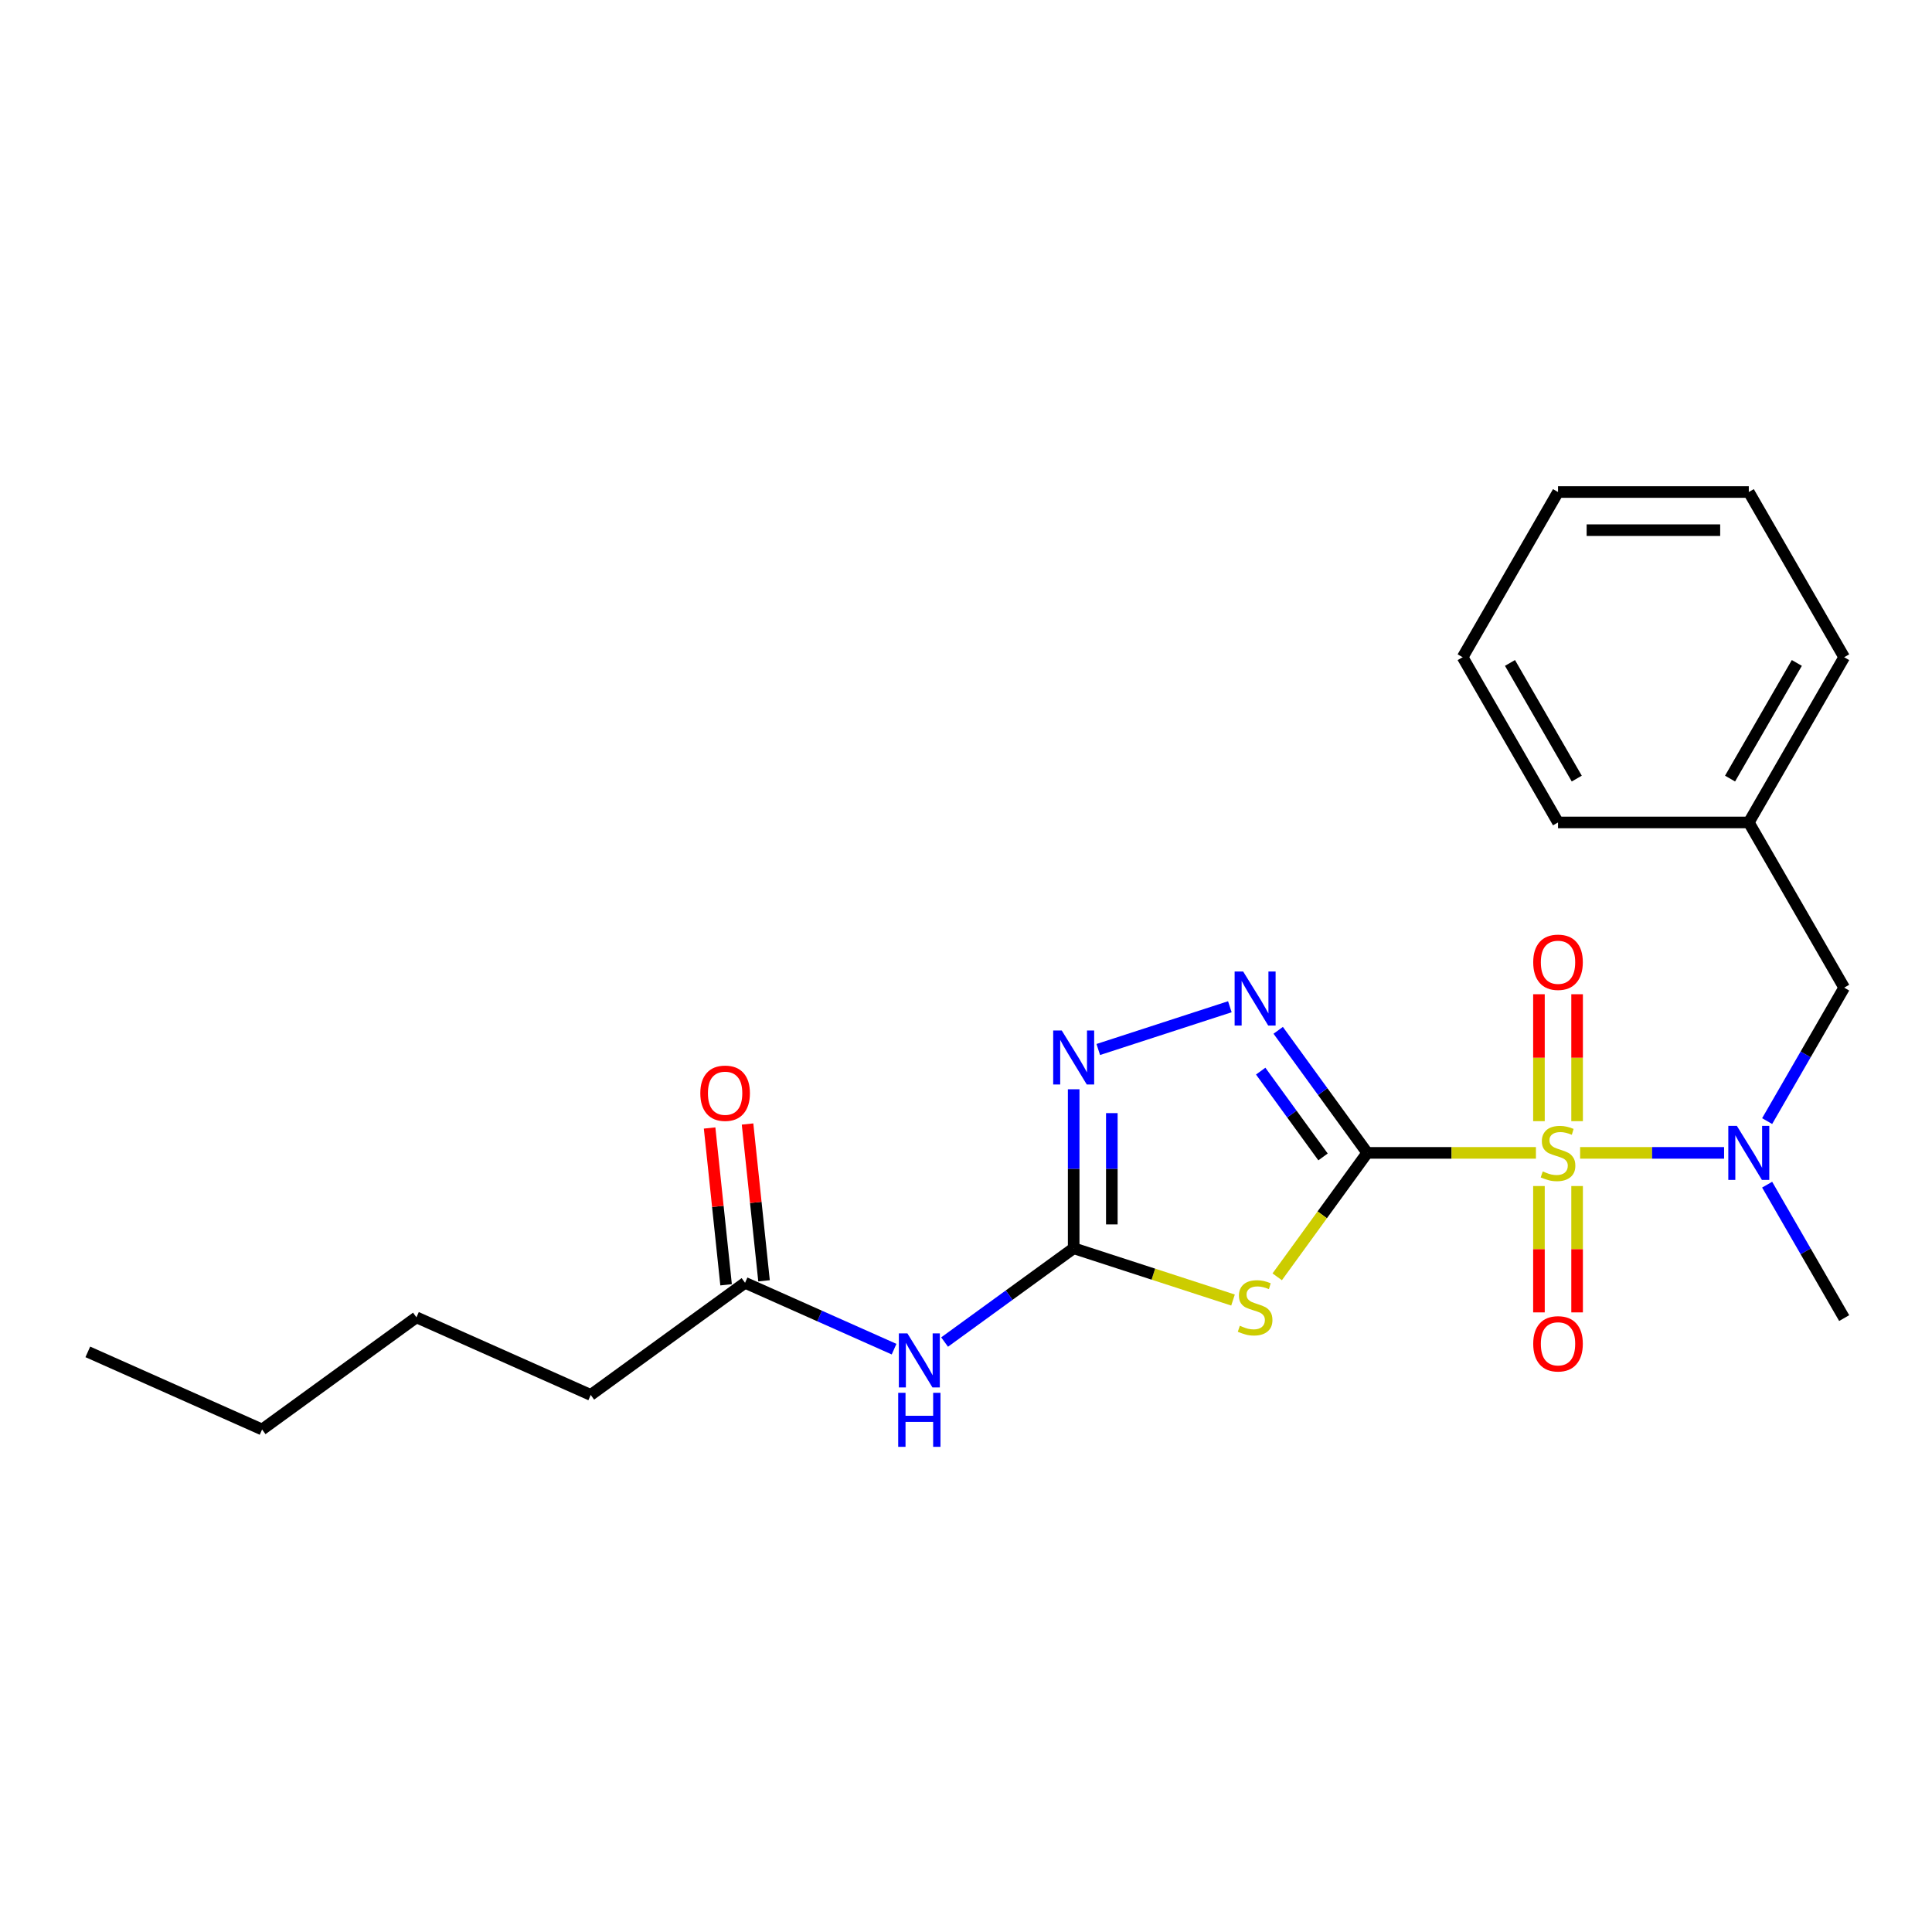<?xml version='1.0' encoding='iso-8859-1'?>
<svg version='1.1' baseProfile='full'
              xmlns='http://www.w3.org/2000/svg'
                      xmlns:rdkit='http://www.rdkit.org/xml'
                      xmlns:xlink='http://www.w3.org/1999/xlink'
                  xml:space='preserve'
width='1000px' height='1000px' viewBox='0 0 1000 1000'>
<!-- END OF HEADER -->
<rect style='opacity:1.0;fill:#FFFFFF;stroke:none' width='1000' height='1000' x='0' y='0'> </rect>
<path class='bond-0' d='M 707.685,596.727 L 751.34,596.727' style='fill:none;fill-rule:evenodd;stroke:#000000;stroke-width:6px;stroke-linecap:butt;stroke-linejoin:miter;stroke-opacity:1' />
<path class='bond-0' d='M 751.34,596.727 L 794.995,596.727' style='fill:none;fill-rule:evenodd;stroke:#CCCC00;stroke-width:6px;stroke-linecap:butt;stroke-linejoin:miter;stroke-opacity:1' />
<path class='bond-1' d='M 707.685,596.727 L 684.382,628.801' style='fill:none;fill-rule:evenodd;stroke:#000000;stroke-width:6px;stroke-linecap:butt;stroke-linejoin:miter;stroke-opacity:1' />
<path class='bond-1' d='M 684.382,628.801 L 661.079,660.875' style='fill:none;fill-rule:evenodd;stroke:#CCCC00;stroke-width:6px;stroke-linecap:butt;stroke-linejoin:miter;stroke-opacity:1' />
<path class='bond-2' d='M 707.685,596.727 L 684.641,565.01' style='fill:none;fill-rule:evenodd;stroke:#000000;stroke-width:6px;stroke-linecap:butt;stroke-linejoin:miter;stroke-opacity:1' />
<path class='bond-2' d='M 684.641,565.01 L 661.597,533.292' style='fill:none;fill-rule:evenodd;stroke:#0000FF;stroke-width:6px;stroke-linecap:butt;stroke-linejoin:miter;stroke-opacity:1' />
<path class='bond-2' d='M 684.795,598.82 L 668.664,576.618' style='fill:none;fill-rule:evenodd;stroke:#000000;stroke-width:6px;stroke-linecap:butt;stroke-linejoin:miter;stroke-opacity:1' />
<path class='bond-2' d='M 668.664,576.618 L 652.533,554.416' style='fill:none;fill-rule:evenodd;stroke:#0000FF;stroke-width:6px;stroke-linecap:butt;stroke-linejoin:miter;stroke-opacity:1' />
<path class='bond-5' d='M 817.864,596.727 L 855.125,596.727' style='fill:none;fill-rule:evenodd;stroke:#CCCC00;stroke-width:6px;stroke-linecap:butt;stroke-linejoin:miter;stroke-opacity:1' />
<path class='bond-5' d='M 855.125,596.727 L 892.386,596.727' style='fill:none;fill-rule:evenodd;stroke:#0000FF;stroke-width:6px;stroke-linecap:butt;stroke-linejoin:miter;stroke-opacity:1' />
<path class='bond-7' d='M 816.304,580.316 L 816.304,547.466' style='fill:none;fill-rule:evenodd;stroke:#CCCC00;stroke-width:6px;stroke-linecap:butt;stroke-linejoin:miter;stroke-opacity:1' />
<path class='bond-7' d='M 816.304,547.466 L 816.304,514.616' style='fill:none;fill-rule:evenodd;stroke:#FF0000;stroke-width:6px;stroke-linecap:butt;stroke-linejoin:miter;stroke-opacity:1' />
<path class='bond-7' d='M 796.555,580.316 L 796.555,547.466' style='fill:none;fill-rule:evenodd;stroke:#CCCC00;stroke-width:6px;stroke-linecap:butt;stroke-linejoin:miter;stroke-opacity:1' />
<path class='bond-7' d='M 796.555,547.466 L 796.555,514.616' style='fill:none;fill-rule:evenodd;stroke:#FF0000;stroke-width:6px;stroke-linecap:butt;stroke-linejoin:miter;stroke-opacity:1' />
<path class='bond-8' d='M 796.555,613.889 L 796.555,646.59' style='fill:none;fill-rule:evenodd;stroke:#CCCC00;stroke-width:6px;stroke-linecap:butt;stroke-linejoin:miter;stroke-opacity:1' />
<path class='bond-8' d='M 796.555,646.59 L 796.555,679.292' style='fill:none;fill-rule:evenodd;stroke:#FF0000;stroke-width:6px;stroke-linecap:butt;stroke-linejoin:miter;stroke-opacity:1' />
<path class='bond-8' d='M 816.304,613.889 L 816.304,646.59' style='fill:none;fill-rule:evenodd;stroke:#CCCC00;stroke-width:6px;stroke-linecap:butt;stroke-linejoin:miter;stroke-opacity:1' />
<path class='bond-8' d='M 816.304,646.59 L 816.304,679.292' style='fill:none;fill-rule:evenodd;stroke:#FF0000;stroke-width:6px;stroke-linecap:butt;stroke-linejoin:miter;stroke-opacity:1' />
<path class='bond-3' d='M 638.21,672.898 L 596.972,659.499' style='fill:none;fill-rule:evenodd;stroke:#CCCC00;stroke-width:6px;stroke-linecap:butt;stroke-linejoin:miter;stroke-opacity:1' />
<path class='bond-3' d='M 596.972,659.499 L 555.733,646.099' style='fill:none;fill-rule:evenodd;stroke:#000000;stroke-width:6px;stroke-linecap:butt;stroke-linejoin:miter;stroke-opacity:1' />
<path class='bond-4' d='M 636.571,521.09 L 568.464,543.219' style='fill:none;fill-rule:evenodd;stroke:#0000FF;stroke-width:6px;stroke-linecap:butt;stroke-linejoin:miter;stroke-opacity:1' />
<path class='bond-6' d='M 555.733,646.099 L 522.327,670.37' style='fill:none;fill-rule:evenodd;stroke:#000000;stroke-width:6px;stroke-linecap:butt;stroke-linejoin:miter;stroke-opacity:1' />
<path class='bond-6' d='M 522.327,670.37 L 488.921,694.641' style='fill:none;fill-rule:evenodd;stroke:#0000FF;stroke-width:6px;stroke-linecap:butt;stroke-linejoin:miter;stroke-opacity:1' />
<path class='bond-23' d='M 555.733,646.099 L 555.733,604.953' style='fill:none;fill-rule:evenodd;stroke:#000000;stroke-width:6px;stroke-linecap:butt;stroke-linejoin:miter;stroke-opacity:1' />
<path class='bond-23' d='M 555.733,604.953 L 555.733,563.806' style='fill:none;fill-rule:evenodd;stroke:#0000FF;stroke-width:6px;stroke-linecap:butt;stroke-linejoin:miter;stroke-opacity:1' />
<path class='bond-23' d='M 575.482,633.755 L 575.482,604.953' style='fill:none;fill-rule:evenodd;stroke:#000000;stroke-width:6px;stroke-linecap:butt;stroke-linejoin:miter;stroke-opacity:1' />
<path class='bond-23' d='M 575.482,604.953 L 575.482,576.15' style='fill:none;fill-rule:evenodd;stroke:#0000FF;stroke-width:6px;stroke-linecap:butt;stroke-linejoin:miter;stroke-opacity:1' />
<path class='bond-10' d='M 914.671,580.277 L 934.608,545.744' style='fill:none;fill-rule:evenodd;stroke:#0000FF;stroke-width:6px;stroke-linecap:butt;stroke-linejoin:miter;stroke-opacity:1' />
<path class='bond-10' d='M 934.608,545.744 L 954.545,511.212' style='fill:none;fill-rule:evenodd;stroke:#000000;stroke-width:6px;stroke-linecap:butt;stroke-linejoin:miter;stroke-opacity:1' />
<path class='bond-13' d='M 914.671,613.178 L 934.608,647.71' style='fill:none;fill-rule:evenodd;stroke:#0000FF;stroke-width:6px;stroke-linecap:butt;stroke-linejoin:miter;stroke-opacity:1' />
<path class='bond-13' d='M 934.608,647.71 L 954.545,682.242' style='fill:none;fill-rule:evenodd;stroke:#000000;stroke-width:6px;stroke-linecap:butt;stroke-linejoin:miter;stroke-opacity:1' />
<path class='bond-9' d='M 462.774,698.319 L 424.207,681.148' style='fill:none;fill-rule:evenodd;stroke:#0000FF;stroke-width:6px;stroke-linecap:butt;stroke-linejoin:miter;stroke-opacity:1' />
<path class='bond-9' d='M 424.207,681.148 L 385.64,663.977' style='fill:none;fill-rule:evenodd;stroke:#000000;stroke-width:6px;stroke-linecap:butt;stroke-linejoin:miter;stroke-opacity:1' />
<path class='bond-11' d='M 395.461,662.945 L 391.196,622.365' style='fill:none;fill-rule:evenodd;stroke:#000000;stroke-width:6px;stroke-linecap:butt;stroke-linejoin:miter;stroke-opacity:1' />
<path class='bond-11' d='M 391.196,622.365 L 386.931,581.785' style='fill:none;fill-rule:evenodd;stroke:#FF0000;stroke-width:6px;stroke-linecap:butt;stroke-linejoin:miter;stroke-opacity:1' />
<path class='bond-11' d='M 375.82,665.009 L 371.555,624.429' style='fill:none;fill-rule:evenodd;stroke:#000000;stroke-width:6px;stroke-linecap:butt;stroke-linejoin:miter;stroke-opacity:1' />
<path class='bond-11' d='M 371.555,624.429 L 367.29,583.849' style='fill:none;fill-rule:evenodd;stroke:#FF0000;stroke-width:6px;stroke-linecap:butt;stroke-linejoin:miter;stroke-opacity:1' />
<path class='bond-14' d='M 385.64,663.977 L 305.755,722.017' style='fill:none;fill-rule:evenodd;stroke:#000000;stroke-width:6px;stroke-linecap:butt;stroke-linejoin:miter;stroke-opacity:1' />
<path class='bond-12' d='M 954.545,511.212 L 905.173,425.697' style='fill:none;fill-rule:evenodd;stroke:#000000;stroke-width:6px;stroke-linecap:butt;stroke-linejoin:miter;stroke-opacity:1' />
<path class='bond-15' d='M 905.173,425.697 L 954.545,340.182' style='fill:none;fill-rule:evenodd;stroke:#000000;stroke-width:6px;stroke-linecap:butt;stroke-linejoin:miter;stroke-opacity:1' />
<path class='bond-15' d='M 895.476,402.996 L 930.037,343.135' style='fill:none;fill-rule:evenodd;stroke:#000000;stroke-width:6px;stroke-linecap:butt;stroke-linejoin:miter;stroke-opacity:1' />
<path class='bond-16' d='M 905.173,425.697 L 806.429,425.697' style='fill:none;fill-rule:evenodd;stroke:#000000;stroke-width:6px;stroke-linecap:butt;stroke-linejoin:miter;stroke-opacity:1' />
<path class='bond-17' d='M 305.755,722.017 L 215.548,681.854' style='fill:none;fill-rule:evenodd;stroke:#000000;stroke-width:6px;stroke-linecap:butt;stroke-linejoin:miter;stroke-opacity:1' />
<path class='bond-20' d='M 954.545,340.182 L 905.173,254.668' style='fill:none;fill-rule:evenodd;stroke:#000000;stroke-width:6px;stroke-linecap:butt;stroke-linejoin:miter;stroke-opacity:1' />
<path class='bond-21' d='M 806.429,425.697 L 757.057,340.182' style='fill:none;fill-rule:evenodd;stroke:#000000;stroke-width:6px;stroke-linecap:butt;stroke-linejoin:miter;stroke-opacity:1' />
<path class='bond-21' d='M 816.126,402.996 L 781.566,343.135' style='fill:none;fill-rule:evenodd;stroke:#000000;stroke-width:6px;stroke-linecap:butt;stroke-linejoin:miter;stroke-opacity:1' />
<path class='bond-18' d='M 215.548,681.854 L 135.662,739.895' style='fill:none;fill-rule:evenodd;stroke:#000000;stroke-width:6px;stroke-linecap:butt;stroke-linejoin:miter;stroke-opacity:1' />
<path class='bond-19' d='M 135.662,739.895 L 45.455,699.732' style='fill:none;fill-rule:evenodd;stroke:#000000;stroke-width:6px;stroke-linecap:butt;stroke-linejoin:miter;stroke-opacity:1' />
<path class='bond-24' d='M 905.173,254.668 L 806.429,254.668' style='fill:none;fill-rule:evenodd;stroke:#000000;stroke-width:6px;stroke-linecap:butt;stroke-linejoin:miter;stroke-opacity:1' />
<path class='bond-24' d='M 890.362,274.416 L 821.241,274.416' style='fill:none;fill-rule:evenodd;stroke:#000000;stroke-width:6px;stroke-linecap:butt;stroke-linejoin:miter;stroke-opacity:1' />
<path class='bond-22' d='M 757.057,340.182 L 806.429,254.668' style='fill:none;fill-rule:evenodd;stroke:#000000;stroke-width:6px;stroke-linecap:butt;stroke-linejoin:miter;stroke-opacity:1' />
<path  class='atom-1' d='M 798.53 606.325
Q 798.846 606.444, 800.149 606.997
Q 801.453 607.55, 802.874 607.905
Q 804.336 608.221, 805.758 608.221
Q 808.404 608.221, 809.945 606.957
Q 811.485 605.654, 811.485 603.402
Q 811.485 601.862, 810.695 600.914
Q 809.945 599.966, 808.76 599.453
Q 807.575 598.939, 805.6 598.347
Q 803.111 597.596, 801.611 596.885
Q 800.149 596.174, 799.083 594.673
Q 798.056 593.173, 798.056 590.645
Q 798.056 587.129, 800.426 584.957
Q 802.835 582.785, 807.575 582.785
Q 810.813 582.785, 814.487 584.325
L 813.578 587.366
Q 810.221 585.984, 807.693 585.984
Q 804.968 585.984, 803.467 587.129
Q 801.966 588.235, 802.005 590.171
Q 802.005 591.672, 802.756 592.58
Q 803.546 593.488, 804.652 594.002
Q 805.797 594.515, 807.693 595.108
Q 810.221 595.898, 811.722 596.688
Q 813.223 597.478, 814.289 599.097
Q 815.395 600.677, 815.395 603.402
Q 815.395 607.273, 812.788 609.367
Q 810.221 611.42, 805.916 611.42
Q 803.427 611.42, 801.532 610.867
Q 799.675 610.354, 797.463 609.446
L 798.53 606.325
' fill='#CCCC00'/>
<path  class='atom-2' d='M 641.745 686.211
Q 642.061 686.329, 643.365 686.882
Q 644.668 687.435, 646.09 687.791
Q 647.551 688.107, 648.973 688.107
Q 651.62 688.107, 653.16 686.843
Q 654.7 685.539, 654.7 683.288
Q 654.7 681.748, 653.91 680.8
Q 653.16 679.852, 651.975 679.338
Q 650.79 678.825, 648.815 678.232
Q 646.327 677.482, 644.826 676.771
Q 643.365 676.06, 642.298 674.559
Q 641.271 673.058, 641.271 670.53
Q 641.271 667.015, 643.641 664.843
Q 646.05 662.67, 650.79 662.67
Q 654.029 662.67, 657.702 664.211
L 656.794 667.252
Q 653.436 665.87, 650.909 665.87
Q 648.183 665.87, 646.682 667.015
Q 645.181 668.121, 645.221 670.056
Q 645.221 671.557, 645.971 672.466
Q 646.761 673.374, 647.867 673.888
Q 649.013 674.401, 650.909 674.994
Q 653.436 675.784, 654.937 676.574
Q 656.438 677.363, 657.505 678.983
Q 658.611 680.563, 658.611 683.288
Q 658.611 687.159, 656.004 689.252
Q 653.436 691.306, 649.131 691.306
Q 646.643 691.306, 644.747 690.753
Q 642.891 690.24, 640.679 689.331
L 641.745 686.211
' fill='#CCCC00'/>
<path  class='atom-3' d='M 643.463 502.859
L 652.627 517.671
Q 653.535 519.132, 654.997 521.779
Q 656.458 524.425, 656.537 524.583
L 656.537 502.859
L 660.25 502.859
L 660.25 530.824
L 656.419 530.824
L 646.584 514.63
Q 645.438 512.734, 644.214 510.561
Q 643.029 508.389, 642.673 507.718
L 642.673 530.824
L 639.04 530.824
L 639.04 502.859
L 643.463 502.859
' fill='#0000FF'/>
<path  class='atom-5' d='M 549.552 533.373
L 558.716 548.185
Q 559.624 549.646, 561.085 552.292
Q 562.547 554.939, 562.626 555.097
L 562.626 533.373
L 566.339 533.373
L 566.339 561.337
L 562.507 561.337
L 552.672 545.143
Q 551.527 543.247, 550.303 541.075
Q 549.118 538.903, 548.762 538.231
L 548.762 561.337
L 545.128 561.337
L 545.128 533.373
L 549.552 533.373
' fill='#0000FF'/>
<path  class='atom-6' d='M 898.992 582.745
L 908.155 597.557
Q 909.064 599.018, 910.525 601.665
Q 911.987 604.311, 912.066 604.469
L 912.066 582.745
L 915.779 582.745
L 915.779 610.709
L 911.947 610.709
L 902.112 594.515
Q 900.967 592.62, 899.742 590.447
Q 898.558 588.275, 898.202 587.603
L 898.202 610.709
L 894.568 610.709
L 894.568 582.745
L 898.992 582.745
' fill='#0000FF'/>
<path  class='atom-7' d='M 469.666 690.158
L 478.83 704.969
Q 479.738 706.431, 481.2 709.077
Q 482.661 711.723, 482.74 711.881
L 482.74 690.158
L 486.453 690.158
L 486.453 718.122
L 482.622 718.122
L 472.787 701.928
Q 471.641 700.032, 470.417 697.86
Q 469.232 695.687, 468.876 695.016
L 468.876 718.122
L 465.243 718.122
L 465.243 690.158
L 469.666 690.158
' fill='#0000FF'/>
<path  class='atom-7' d='M 464.907 720.918
L 468.699 720.918
L 468.699 732.807
L 482.997 732.807
L 482.997 720.918
L 486.789 720.918
L 486.789 748.883
L 482.997 748.883
L 482.997 735.967
L 468.699 735.967
L 468.699 748.883
L 464.907 748.883
L 464.907 720.918
' fill='#0000FF'/>
<path  class='atom-8' d='M 793.592 498.062
Q 793.592 491.348, 796.91 487.595
Q 800.228 483.843, 806.429 483.843
Q 812.63 483.843, 815.948 487.595
Q 819.266 491.348, 819.266 498.062
Q 819.266 504.856, 815.909 508.727
Q 812.551 512.558, 806.429 512.558
Q 800.268 512.558, 796.91 508.727
Q 793.592 504.895, 793.592 498.062
M 806.429 509.398
Q 810.695 509.398, 812.986 506.554
Q 815.316 503.671, 815.316 498.062
Q 815.316 492.572, 812.986 489.807
Q 810.695 487.003, 806.429 487.003
Q 802.163 487.003, 799.833 489.768
Q 797.542 492.532, 797.542 498.062
Q 797.542 503.71, 799.833 506.554
Q 802.163 509.398, 806.429 509.398
' fill='#FF0000'/>
<path  class='atom-9' d='M 793.592 695.55
Q 793.592 688.836, 796.91 685.084
Q 800.228 681.331, 806.429 681.331
Q 812.63 681.331, 815.948 685.084
Q 819.266 688.836, 819.266 695.55
Q 819.266 702.344, 815.909 706.215
Q 812.551 710.046, 806.429 710.046
Q 800.268 710.046, 796.91 706.215
Q 793.592 702.384, 793.592 695.55
M 806.429 706.886
Q 810.695 706.886, 812.986 704.042
Q 815.316 701.159, 815.316 695.55
Q 815.316 690.06, 812.986 687.295
Q 810.695 684.491, 806.429 684.491
Q 802.163 684.491, 799.833 687.256
Q 797.542 690.021, 797.542 695.55
Q 797.542 701.199, 799.833 704.042
Q 802.163 706.886, 806.429 706.886
' fill='#FF0000'/>
<path  class='atom-12' d='M 362.482 565.853
Q 362.482 559.138, 365.8 555.386
Q 369.118 551.633, 375.319 551.633
Q 381.52 551.633, 384.838 555.386
Q 388.156 559.138, 388.156 565.853
Q 388.156 572.646, 384.798 576.517
Q 381.441 580.348, 375.319 580.348
Q 369.157 580.348, 365.8 576.517
Q 362.482 572.686, 362.482 565.853
M 375.319 577.188
Q 379.585 577.188, 381.876 574.345
Q 384.206 571.461, 384.206 565.853
Q 384.206 560.362, 381.876 557.598
Q 379.585 554.793, 375.319 554.793
Q 371.053 554.793, 368.723 557.558
Q 366.432 560.323, 366.432 565.853
Q 366.432 571.501, 368.723 574.345
Q 371.053 577.188, 375.319 577.188
' fill='#FF0000'/>
</svg>
